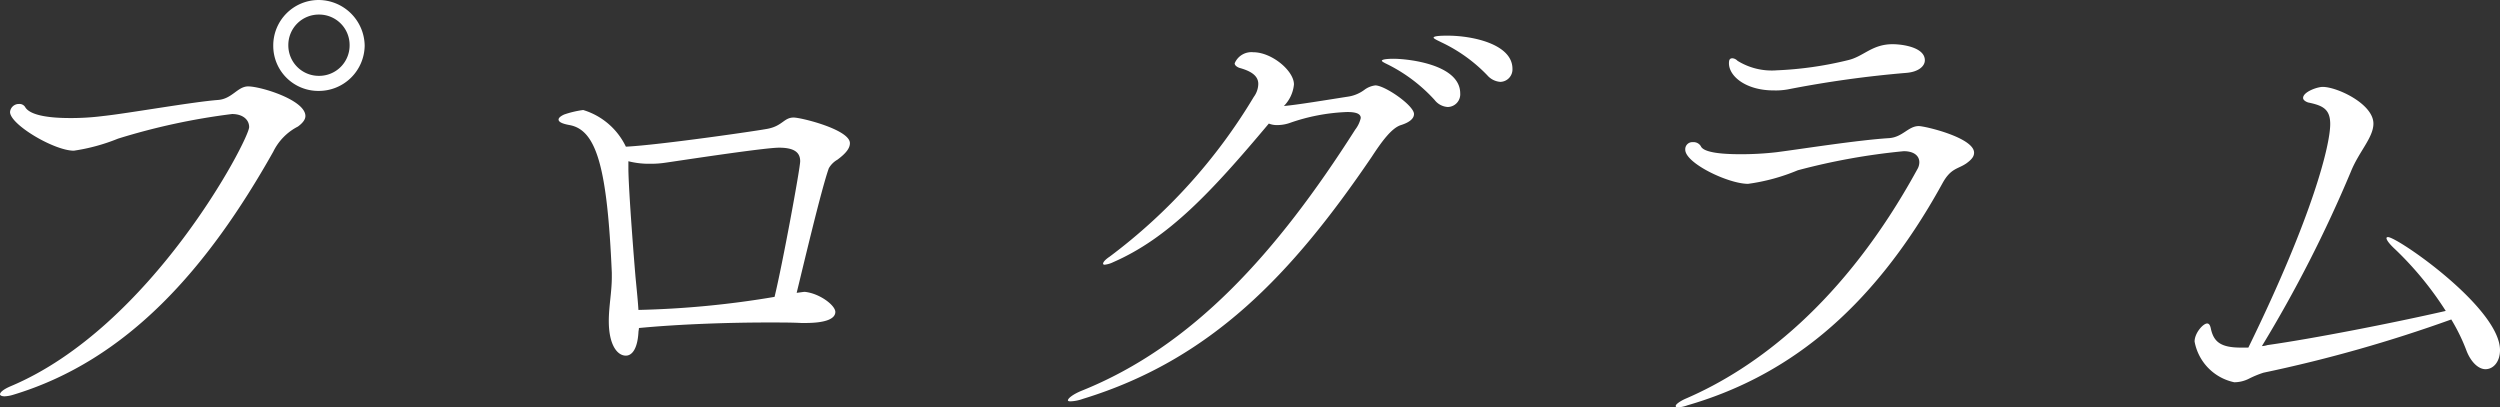 <svg xmlns="http://www.w3.org/2000/svg" width="149.31" height="24.33" viewBox="0 0 149.31 24.33">
  <rect x="0" y="0" width="149.31" height="24.33" fill="#333333" stroke="none"/>
  <path id="パス_143" data-name="パス 143" d="M-133.41-21.18a2.766,2.766,0,0,0-2.76-2.73,2.714,2.714,0,0,0-2.7,2.73,2.689,2.689,0,0,0,2.7,2.7A2.74,2.74,0,0,0-133.41-21.18Zm-6.96,2.43c-.63,0-.96.75-1.8.81-1.56.12-5.43.81-6.87.96a14.915,14.915,0,0,1-1.98.12c-1.32,0-2.4-.18-2.67-.66a.393.393,0,0,0-.36-.18.525.525,0,0,0-.54.48c0,.75,2.64,2.31,3.81,2.31a11.451,11.451,0,0,0,2.64-.72,39.234,39.234,0,0,1,6.81-1.47c.63,0,1.02.33,1.02.78,0,.72-5.82,11.94-14.25,15.48-.42.18-.63.36-.63.48,0,.06.09.12.27.12a2.024,2.024,0,0,0,.51-.09c6.87-2.07,11.64-7.59,15.54-14.52a3.322,3.322,0,0,1,1.47-1.5c.33-.24.45-.45.45-.63C-136.95-17.94-139.62-18.75-140.37-18.75Zm6.06-2.46a1.818,1.818,0,0,1-1.83,1.83,1.818,1.818,0,0,1-1.83-1.83,1.818,1.818,0,0,1,1.83-1.83A1.818,1.818,0,0,1-134.31-21.21Zm26.52,4.32c-.57,0-.66.48-1.5.66-.36.09-6.57.99-8.52,1.08a4.162,4.162,0,0,0-2.55-2.19,5.817,5.817,0,0,0-1.14.27c-.06.03-.33.15-.33.3,0,.12.15.24.66.33,1.62.3,2.25,2.58,2.52,8.82v.27c0,.87-.18,1.74-.18,2.61,0,1.44.51,2.07,1.02,2.07.36,0,.69-.39.75-1.38,0-.09.03-.18.03-.27,2.52-.24,5.49-.33,7.71-.33.78,0,1.44,0,1.98.03h.24c1.35,0,1.8-.3,1.8-.66,0-.39-.93-1.11-1.83-1.2-.06,0-.24.03-.48.06.39-1.59,1.47-6.18,1.92-7.44a1.376,1.376,0,0,1,.51-.51c.57-.42.75-.72.75-.99C-104.43-16.17-107.34-16.89-107.79-16.89Zm-1.14,10.71a55.805,55.805,0,0,1-8.13.78c-.03-.51-.09-1.08-.15-1.71-.06-.57-.45-5.49-.45-6.75v-.42a4.956,4.956,0,0,0,1.32.15,5.539,5.539,0,0,0,.87-.06c.45-.06,5.88-.9,6.81-.9s1.26.3,1.26.81C-107.4-13.86-108.45-8.16-108.93-6.18Zm40.2-15.6c-.24,0-.84,0-.84.12,0,.06.27.18.45.27a9.319,9.319,0,0,1,2.76,1.98,1.138,1.138,0,0,0,.78.39.745.745,0,0,0,.72-.78C-64.86-21.27-67.23-21.78-68.73-21.78Zm-3.24,1.38c-.06,0-.69,0-.69.12,0,.06.27.18.45.27a9.565,9.565,0,0,1,2.7,2.07,1.074,1.074,0,0,0,.78.42.758.758,0,0,0,.75-.81C-67.98-20.07-71.1-20.4-71.97-20.4Zm-1.08,1.59a1.374,1.374,0,0,0-.66.27,2.171,2.171,0,0,1-.9.39c-1.35.21-3.15.51-3.9.57a2.116,2.116,0,0,0,.6-1.29c0-.81-1.32-1.92-2.43-1.92a1.084,1.084,0,0,0-1.11.66c0,.12.12.21.27.27.66.18,1.14.45,1.14.96a1.35,1.35,0,0,1-.27.78,33.179,33.179,0,0,1-8.61,9.54c-.27.18-.39.33-.39.42,0,.03.03.06.09.06a1.519,1.519,0,0,0,.51-.15c3.3-1.44,5.85-4.17,9.3-8.28a1.244,1.244,0,0,0,.48.09,2.3,2.3,0,0,0,.75-.12,11.56,11.56,0,0,1,3.45-.66c.63,0,.81.15.81.36a1.779,1.779,0,0,1-.33.69C-78.93-8.82-83.94-3.24-90.6-.57c-.51.21-.81.45-.81.57,0,.03.03.06.15.06a2.436,2.436,0,0,0,.75-.15c7.65-2.34,12.48-7.44,17.25-14.46.57-.87,1.17-1.71,1.74-1.89s.78-.42.78-.66C-70.74-17.61-72.48-18.81-73.05-18.81Zm30.9-2.46c-1.26,0-1.74.75-2.7.96a21.459,21.459,0,0,1-4.23.6,3.872,3.872,0,0,1-2.34-.57.477.477,0,0,0-.3-.15c-.18,0-.21.12-.21.3,0,.78,1.02,1.62,2.67,1.62a4.1,4.1,0,0,0,.84-.06,65.051,65.051,0,0,1,7.11-.99c.69-.06,1.08-.39,1.08-.75C-40.23-21.09-41.58-21.27-42.15-21.27Zm1.56,4.89c-.63,0-.96.66-1.77.72-1.92.12-5.31.66-6.72.84a18.527,18.527,0,0,1-2.19.12c-1.2,0-2.19-.12-2.34-.48a.511.511,0,0,0-.48-.24.423.423,0,0,0-.45.45c0,.81,2.58,2.04,3.75,2.04a11.769,11.769,0,0,0,2.97-.81,38.776,38.776,0,0,1,6.33-1.14c.6,0,.93.27.93.66a.82.82,0,0,1-.12.42C-45.06-5.79-50.34-1.89-54.54-.09c-.33.15-.57.33-.57.42,0,.06.03.09.12.09A1.9,1.9,0,0,0-54.42.3c5.7-1.65,10.92-5.4,15.24-13.26.51-.93.93-.84,1.44-1.2.33-.24.45-.42.45-.63C-37.29-15.69-40.23-16.38-40.59-16.38Zm28.02,6.63c-.06,0-.09.03-.09.06,0,.12.18.36.54.69a19.717,19.717,0,0,1,3,3.66c-3.15.72-7.89,1.65-10.65,2.04a1.276,1.276,0,0,1-.33.06,78.416,78.416,0,0,0,5.31-10.41c.48-1.2,1.35-2.04,1.35-2.88,0-1.17-2.16-2.19-3.03-2.19-.33,0-1.17.3-1.17.66,0,.15.21.24.3.27.87.18,1.32.39,1.32,1.29,0,1.23-1.02,5.43-4.86,13.29l-.03.06h-.45c-1.17,0-1.59-.33-1.77-1.05-.03-.12-.06-.39-.24-.39-.24,0-.75.57-.75,1.08a3.044,3.044,0,0,0,2.37,2.43,1.959,1.959,0,0,0,.87-.21,6.018,6.018,0,0,1,.87-.36A84.09,84.09,0,0,0-8.79-4.83a11.257,11.257,0,0,1,.93,1.92c.3.72.75,1.05,1.11,1.05.48,0,.87-.45.87-1.14C-5.88-5.52-12-9.75-12.57-9.75Z" transform="translate(155.19 23.91)" fill="#fff"/>
</svg>
